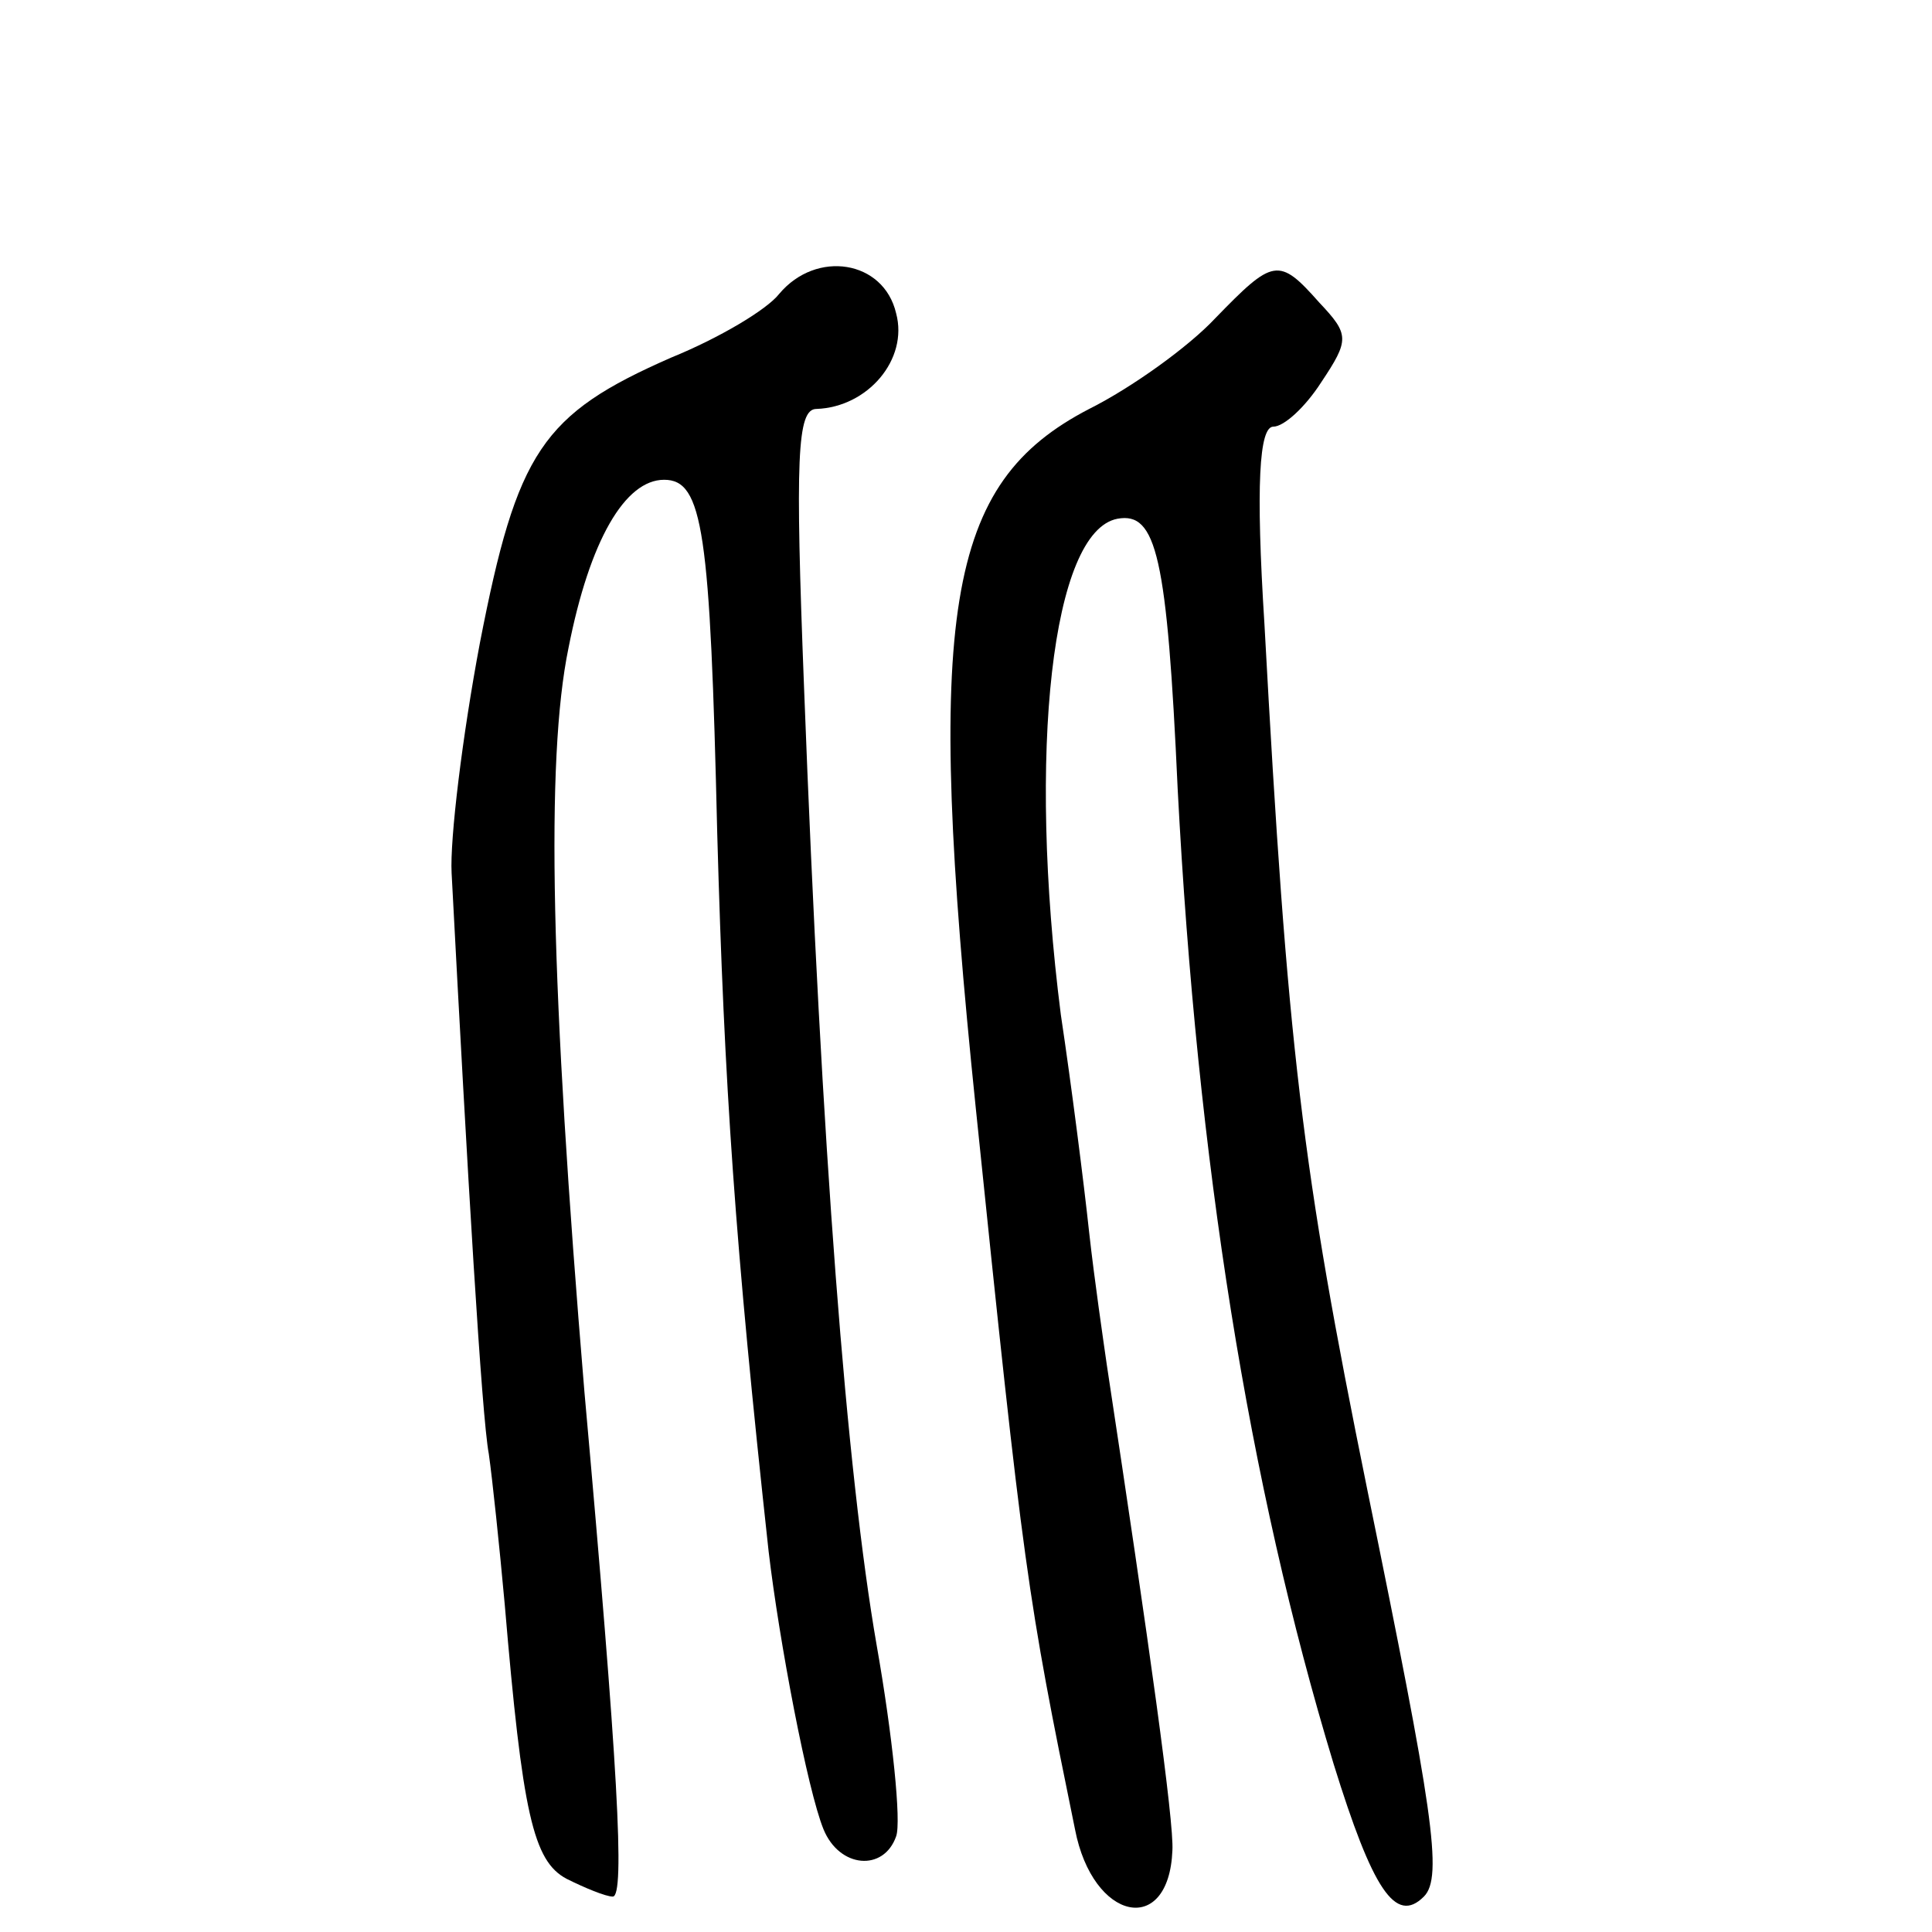 <?xml version="1.0" standalone="no"?>
<!DOCTYPE svg PUBLIC "-//W3C//DTD SVG 20010904//EN"
 "http://www.w3.org/TR/2001/REC-SVG-20010904/DTD/svg10.dtd">
<svg version="1.0" xmlns="http://www.w3.org/2000/svg"
 width="468pt" height="468pt" viewBox="0 0 468 468"
 preserveAspectRatio="xMidYMid meet">
<g transform="translate(0,468) scale(0.429,-0.429)"
fill="#000000" stroke="none">
<path d="M440 925 c-7 -9 -34 -25 -61 -36 -73 -32 -87 -53 -108 -161 -10 -53
-17 -111 -16 -130 9 -171 17 -307 21 -328 2 -14 6 -52 9 -85 10 -118 16 -145
35 -155 10 -5 22 -10 26 -10 7 0 3 73 -16 285 -19 228 -22 357 -9 420 12 61
32 95 54 95 22 0 26 -29 30 -200 4 -143 10 -231 29 -405 6 -51 22 -135 31
-157 9 -22 34 -24 41 -4 3 8 -2 57 -11 108 -17 98 -31 278 -41 541 -5 129 -4
157 7 157 29 1 52 28 45 54 -7 30 -45 36 -66 11z"/>
<path d="M686 911 c-15 -16 -47 -39 -71 -51 -81 -42 -93 -114 -64 -395 27
-262 29 -275 56 -407 10 -52 53 -61 55 -12 1 16 -13 116 -37 274 -2 14 -7 48
-10 75 -3 28 -10 83 -16 123 -19 149 -5 273 32 280 22 4 28 -21 34 -153 11
-210 40 -392 88 -550 22 -71 35 -91 51 -75 11 11 5 49 -32 230 -37 182 -45
249 -58 488 -5 79 -3 112 5 112 6 0 18 11 27 25 16 24 16 27 -1 45 -23 26 -26
25 -59 -9z"/>
</g>
</svg>
